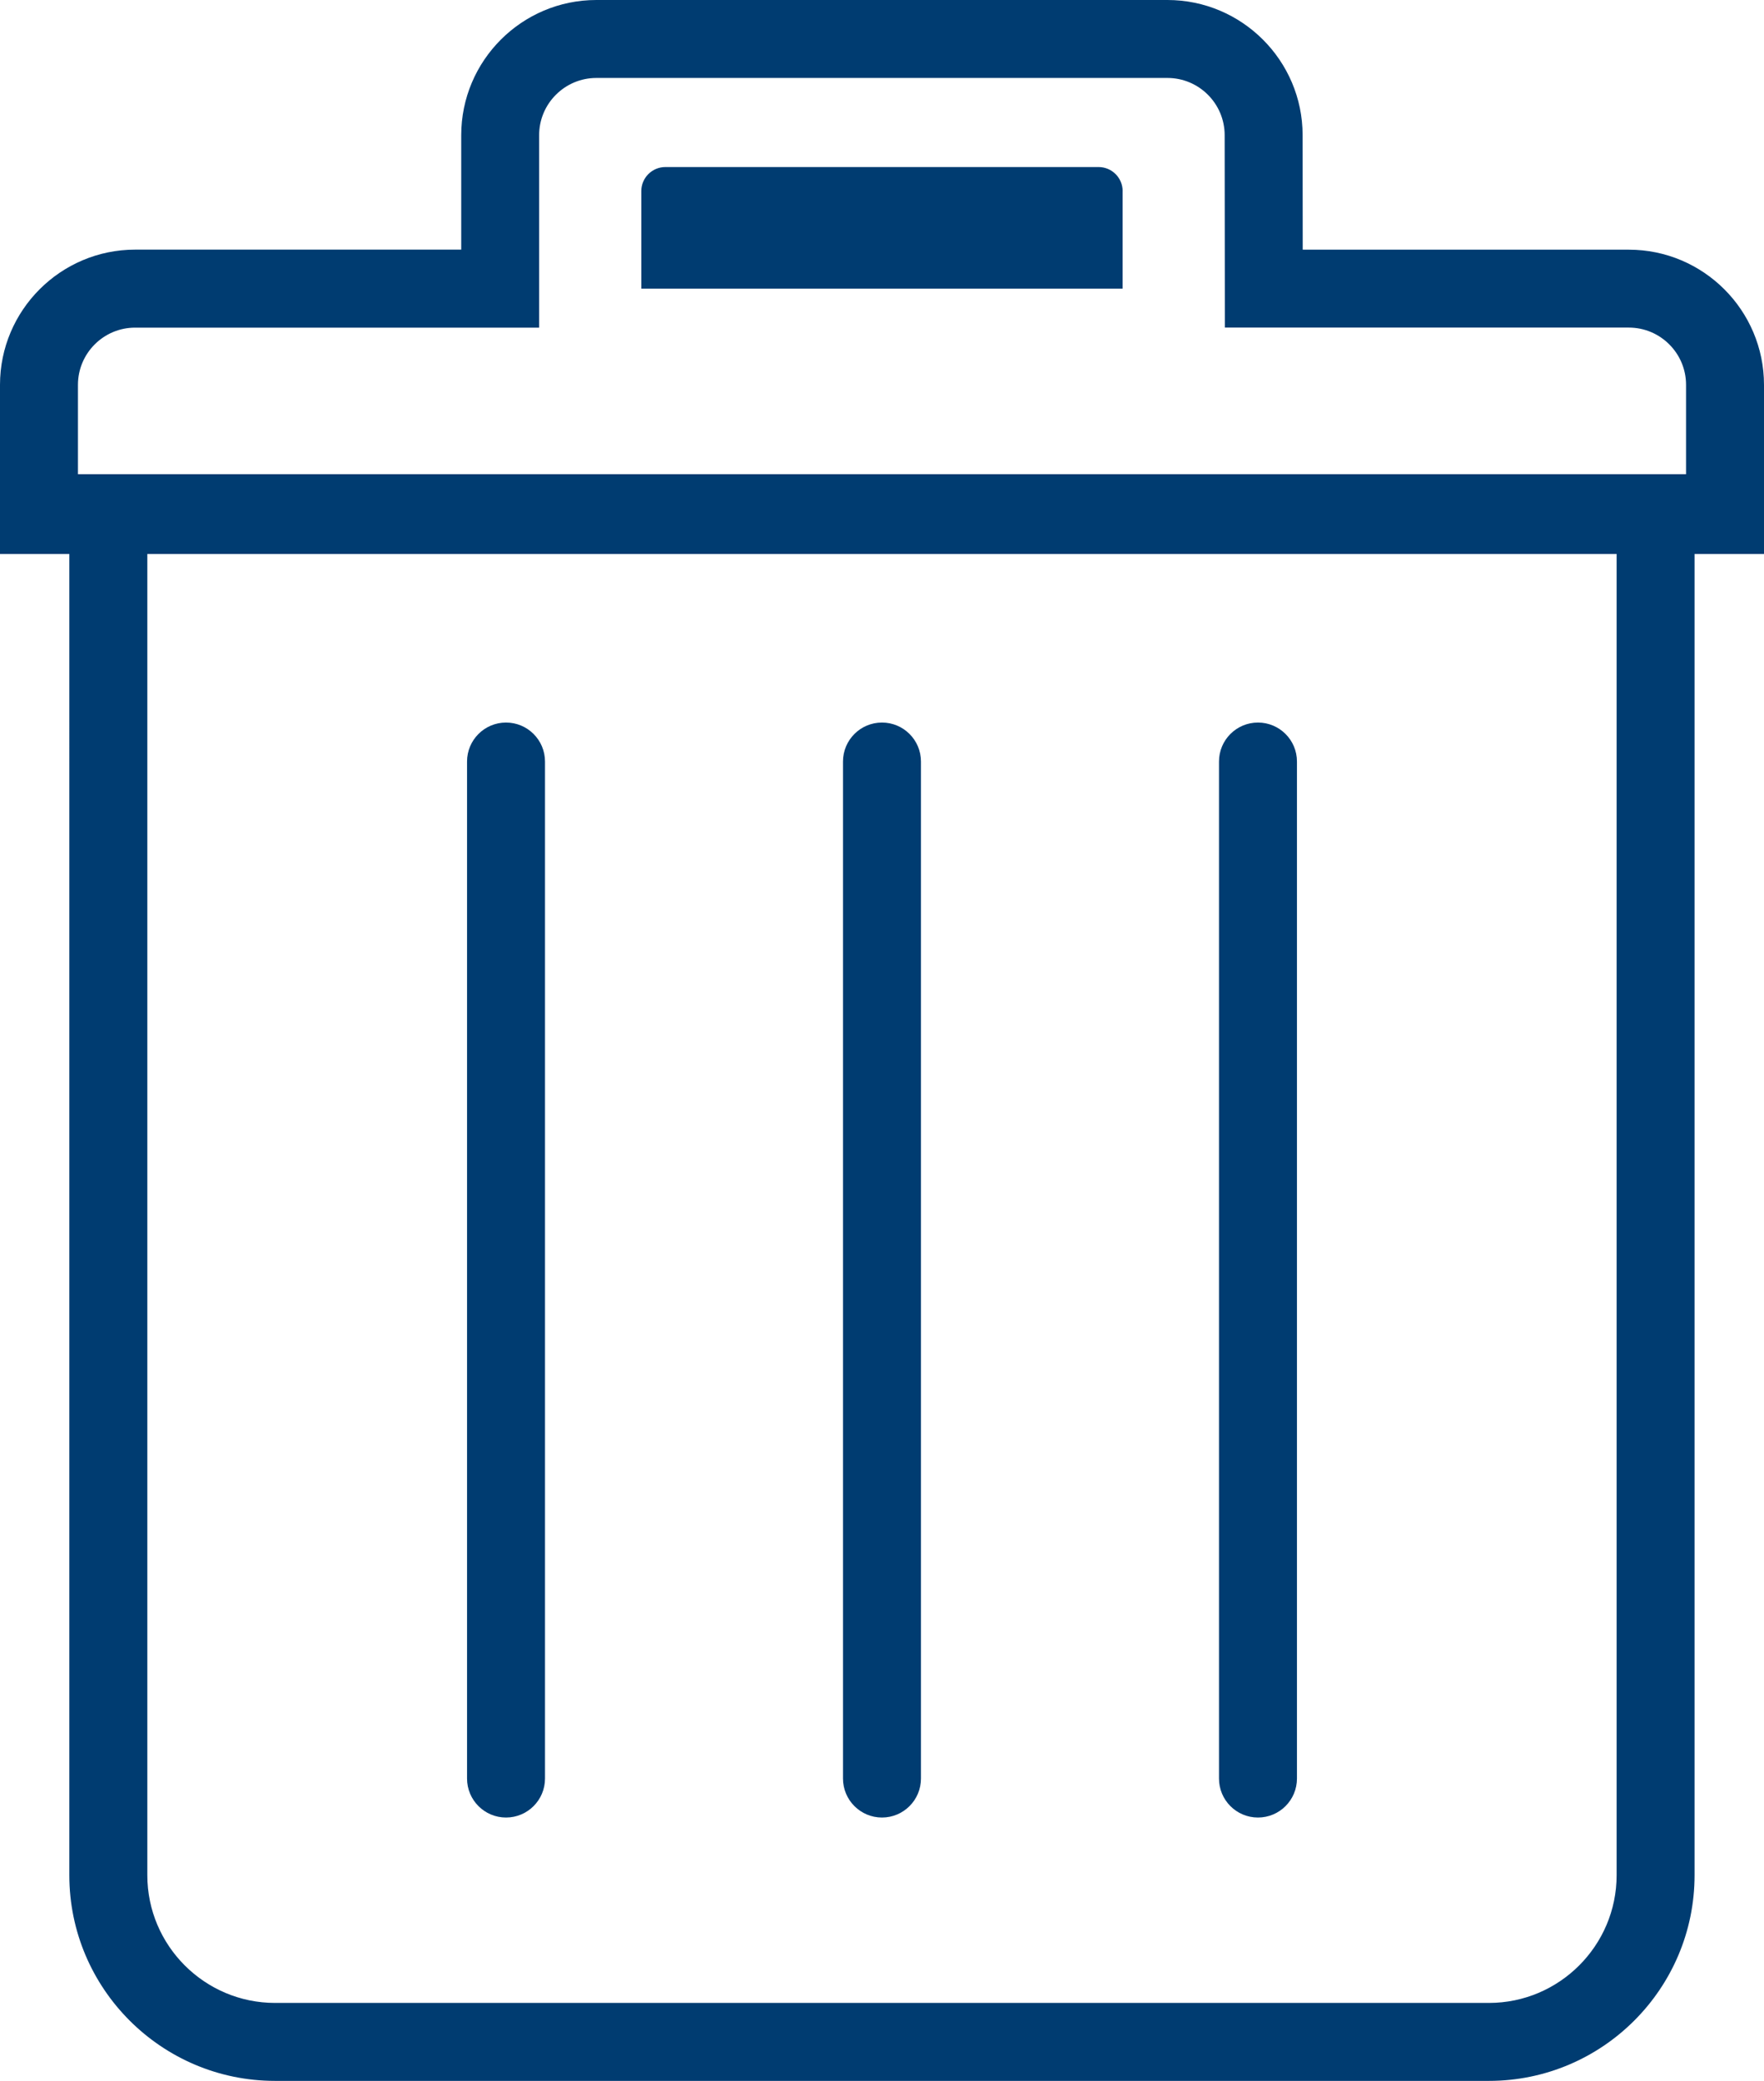 <?xml version="1.0" encoding="utf-8"?>
<!-- Generator: Adobe Illustrator 25.3.0, SVG Export Plug-In . SVG Version: 6.00 Build 0)  -->
<svg version="1.1" id="Calque_1" xmlns="http://www.w3.org/2000/svg" xmlns:xlink="http://www.w3.org/1999/xlink" x="0px" y="0px"
	 viewBox="0 0 33.943 40.038" style="enable-background:new 0 0 33.943 40.038;" xml:space="preserve">
<style type="text/css">
	.st0{fill:#003C71;}
</style>
<path class="st0" d="M8.987,34.22V14.652c0-0.414,0.336-0.75,0.75-0.75s0.75,0.336,0.75,0.75v19.568
	c0,0.414-0.336,0.75-0.75,0.75S8.987,34.634,8.987,34.22z M16.971,34.97c0.414,0,0.75-0.336,0.75-0.75
	V14.652c0-0.414-0.336-0.75-0.75-0.75s-0.75,0.336-0.75,0.75v19.568
	C16.221,34.634,16.557,34.97,16.971,34.97z M24.206,34.97c0.414,0,0.75-0.336,0.75-0.75V14.652
	c0-0.414-0.336-0.75-0.75-0.75s-0.75,0.336-0.75,0.75v19.568C23.456,34.634,23.791,34.97,24.206,34.97z
	 M21.602,3.677c0-0.255-0.207-0.463-0.463-0.463H12.803c-0.255,0-0.463,0.207-0.463,0.463v1.876h9.261
	V3.677z M33.943,10.659h-1.336v25.421c0,2.182-1.775,3.957-3.957,3.957H5.292
	c-2.182,0-3.958-1.775-3.958-3.957V10.659H0V7.404c0-1.434,1.167-2.601,2.601-2.601h6.274V2.601
	C8.875,1.167,10.041,0,11.475,0h10.989c1.433,0,2.599,1.166,2.601,2.598l0.002,2.206h6.275
	c1.434,0,2.601,1.167,2.601,2.601V10.659z M1.5,7.404v1.72h30.943V7.404
	c0-0.607-0.494-1.101-1.101-1.101h-7.773l-0.004-3.704C23.564,1.993,23.071,1.5,22.464,1.5H11.475
	c-0.607,0-1.101,0.494-1.101,1.101v3.703H2.601C1.994,6.303,1.5,6.797,1.5,7.404z M31.107,10.659H2.835
	v25.421c0,1.354,1.103,2.457,2.458,2.457H28.65c1.354,0,2.457-1.103,2.457-2.457V10.659z"/>
</svg>
